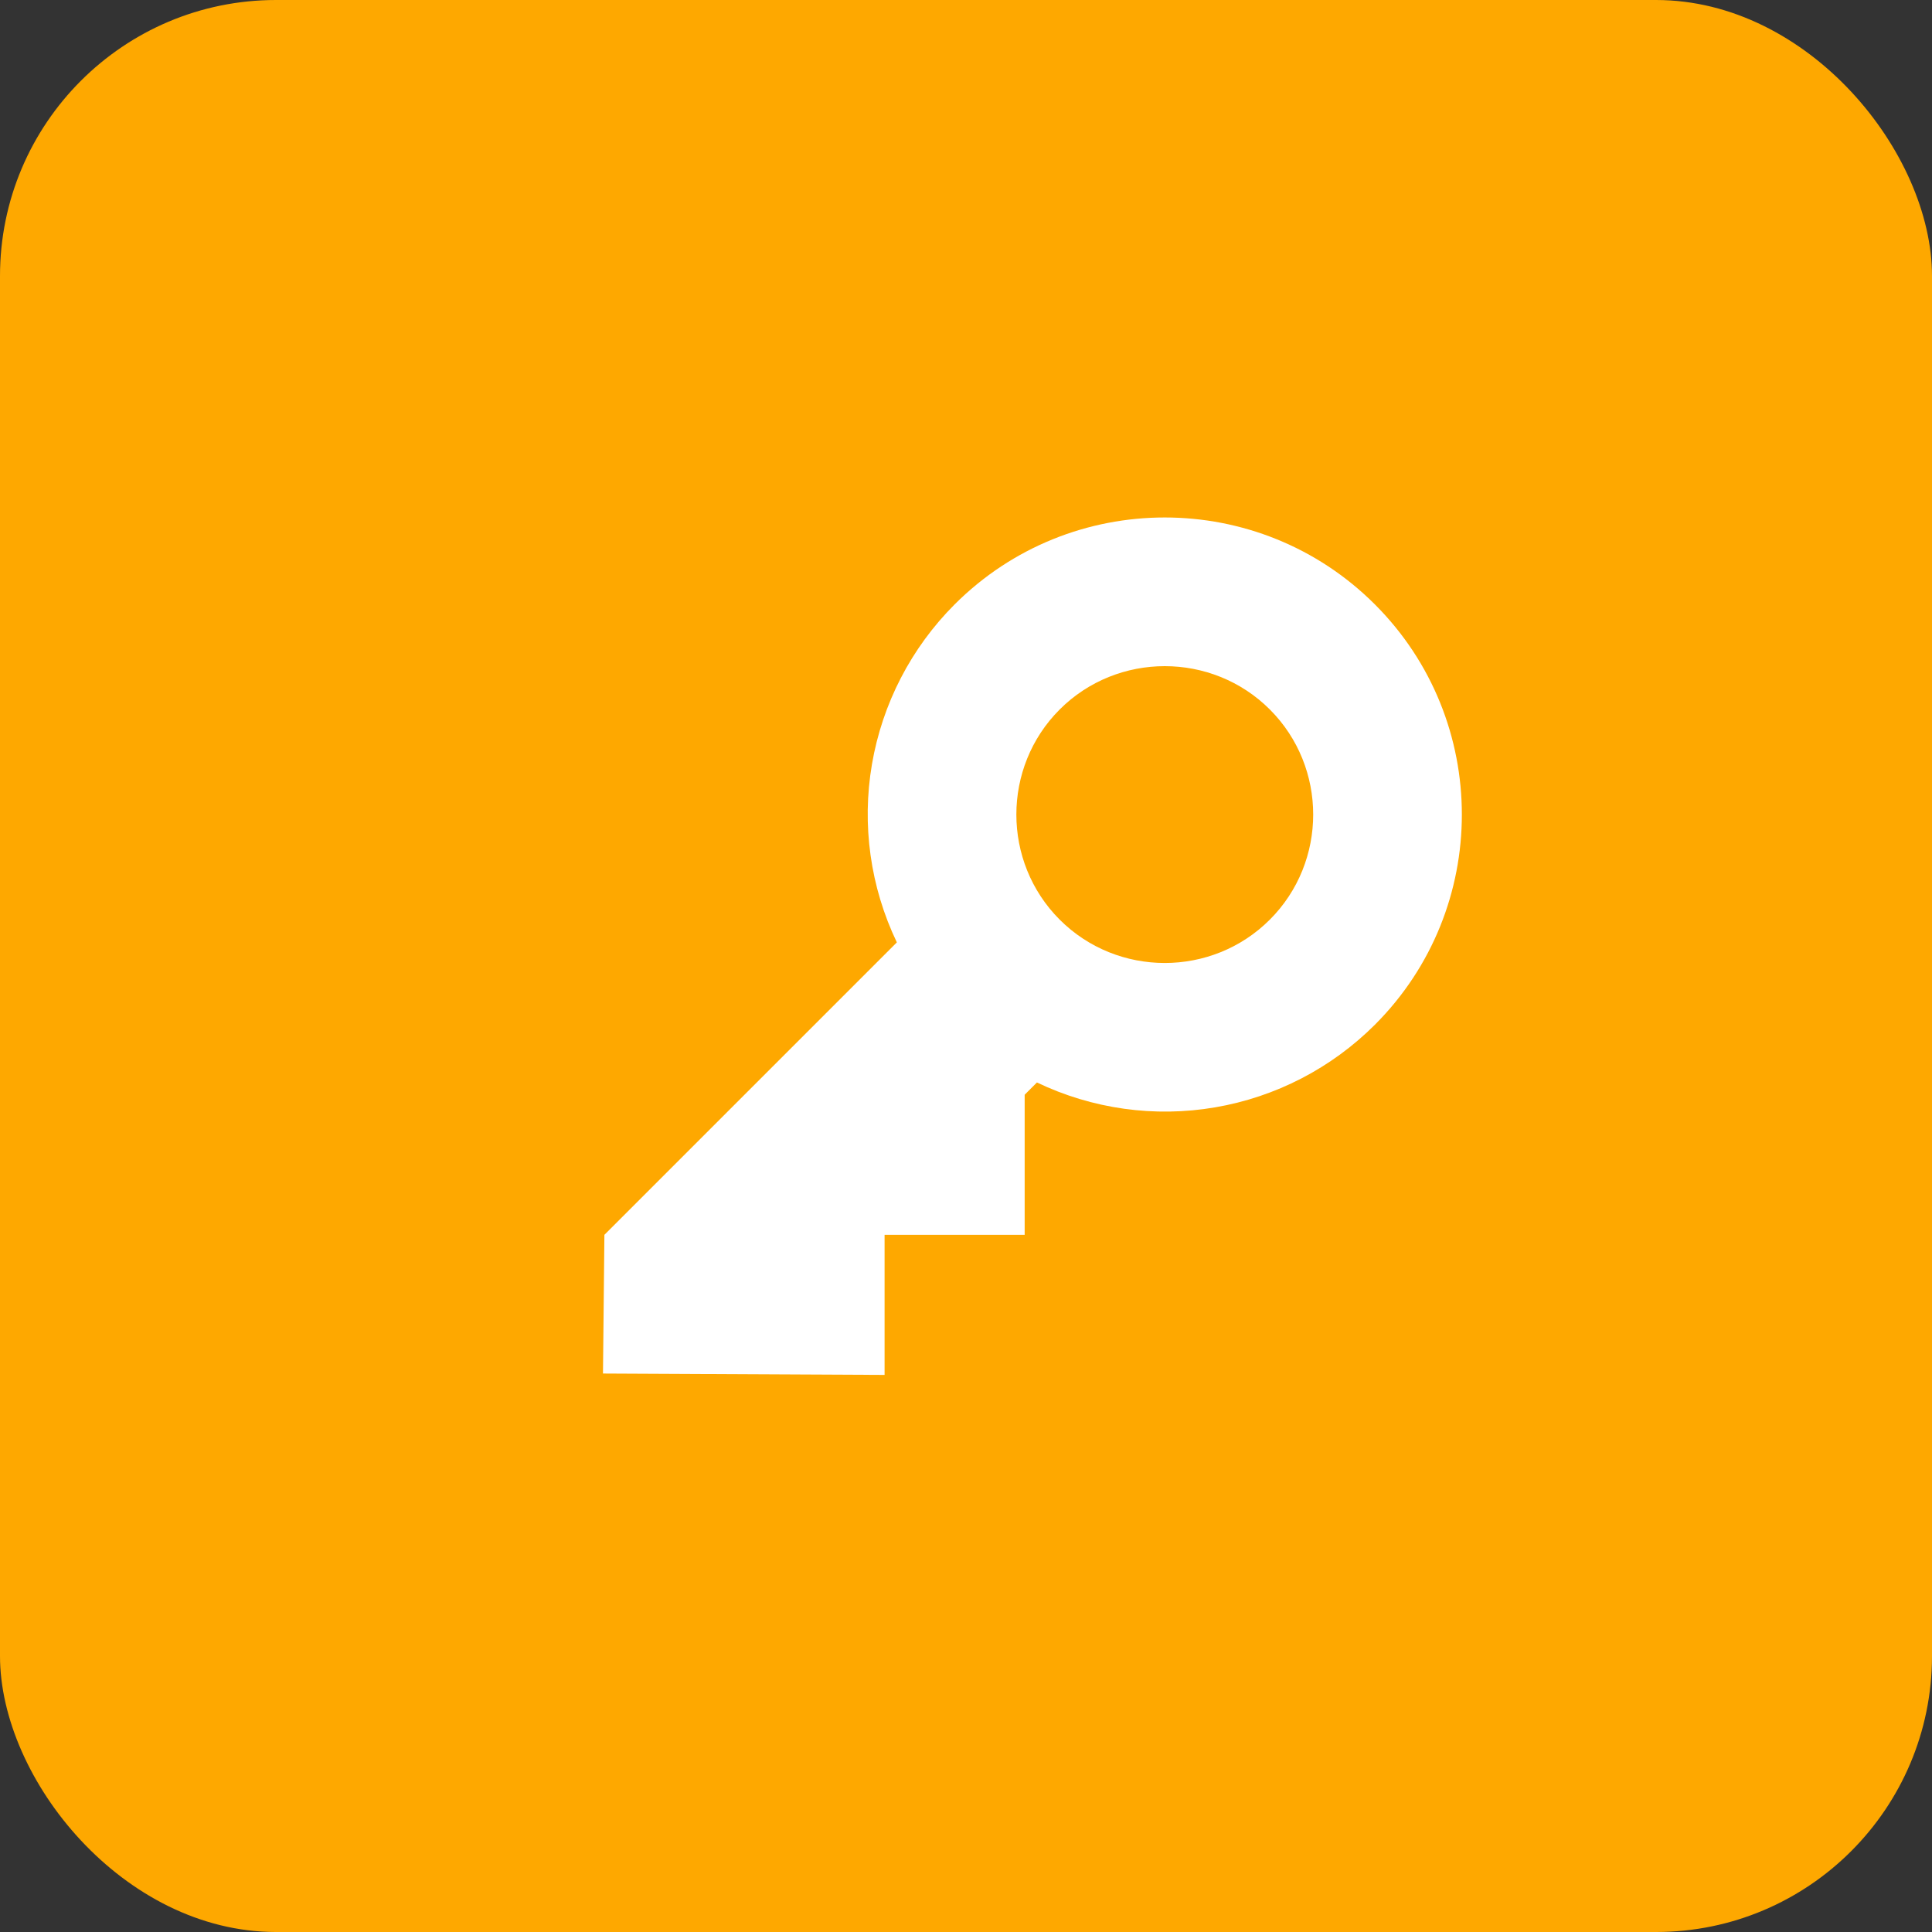 <svg width="49" height="49" viewBox="0 0 49 49" fill="none" xmlns="http://www.w3.org/2000/svg">
<rect x="0" y="0" width="49" height="49" fill="#333333" stroke="none"/>
<rect width="49" height="49" rx="7" fill="#FEA800"/>
<path d="M15.329 31.318L22.746 23.901C22.073 22.497 21.852 20.918 22.115 19.382C22.378 17.847 23.11 16.431 24.211 15.33C27.152 12.389 31.93 12.389 34.871 15.33C37.811 18.27 37.811 23.049 34.871 25.989C33.769 27.09 32.353 27.823 30.818 28.085C29.283 28.348 27.704 28.127 26.299 27.454L25.988 27.765V31.318L22.435 31.318L22.435 34.871L15.293 34.836L15.329 31.318ZM32.206 23.324C33.672 21.858 33.672 19.46 32.206 17.994C30.74 16.529 28.342 16.529 26.876 17.994C25.411 19.46 25.411 21.858 26.876 23.324C28.342 24.79 30.74 24.79 32.206 23.324Z" fill="white"/>
</svg>
